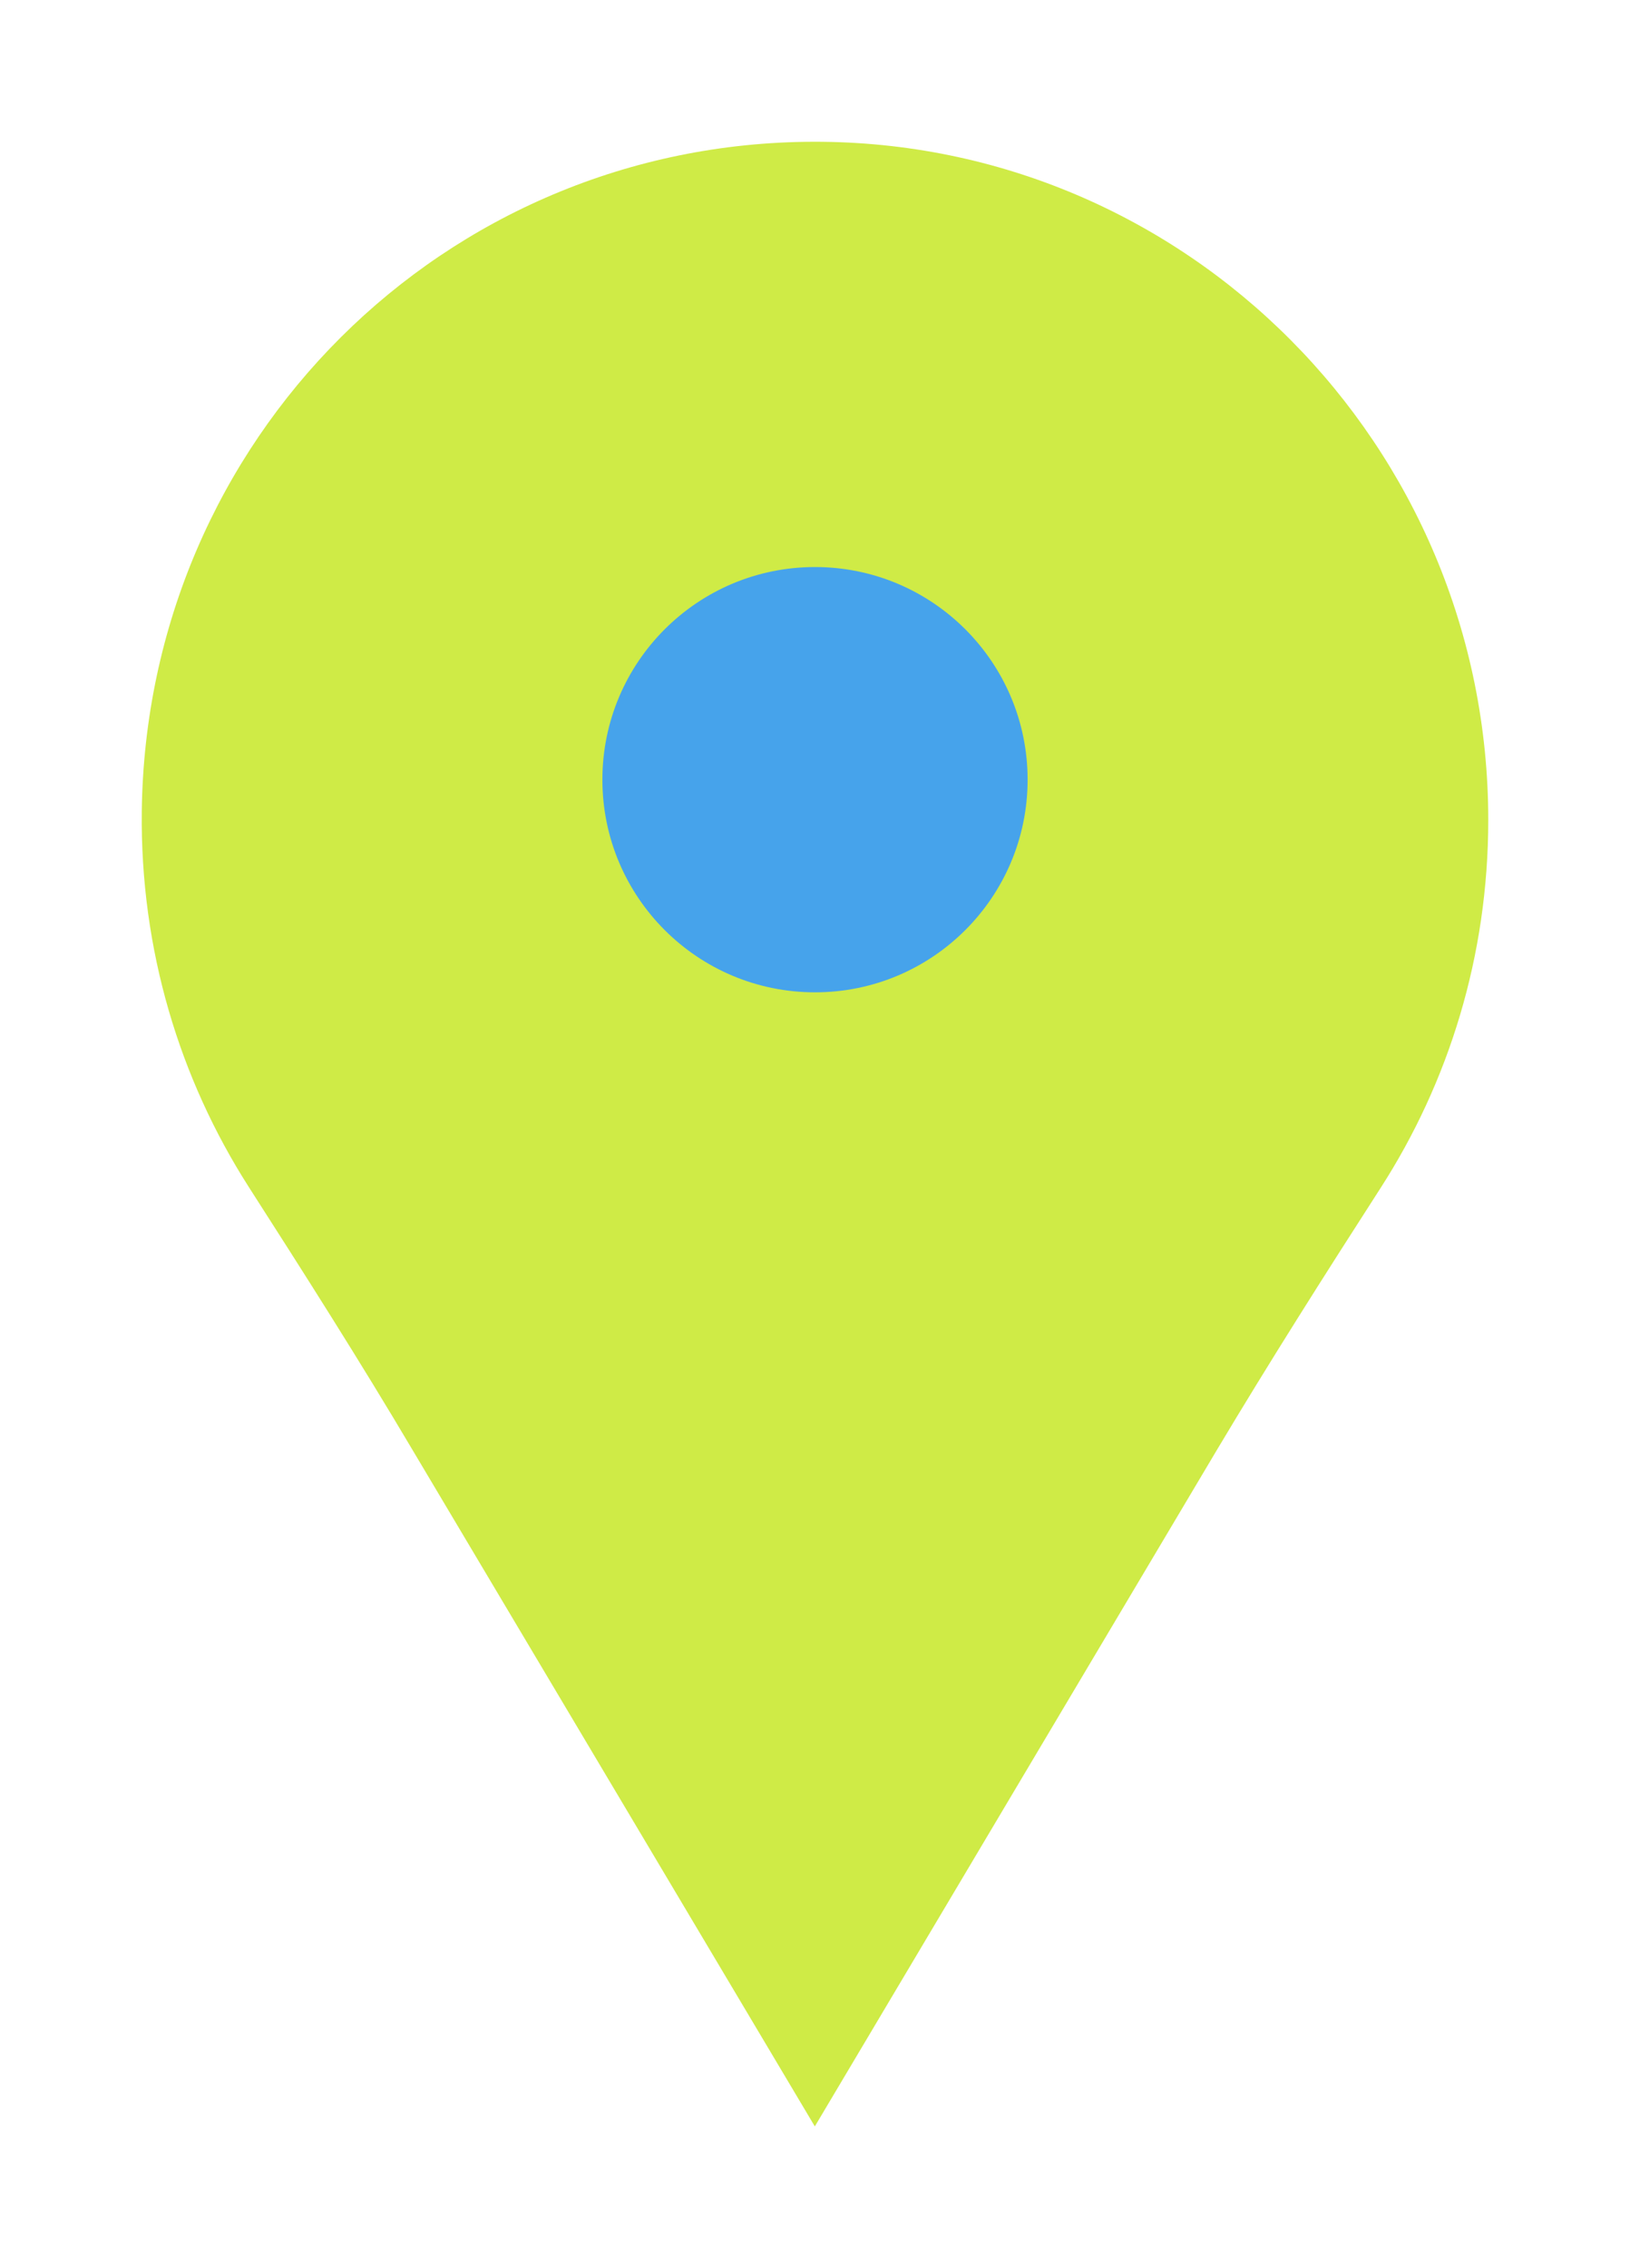 
    <svg width="46" height="64" viewBox="0 0 46 64" fill="none" xmlns="http://www.w3.org/2000/svg">
    <g filter="url(#filter0_d)">
    <path d="M22.962 4C12.531 4.022 4.124 12.398 4.001 22.902C3.957 26.799 5.069 30.438 7.015 33.484C8.594 35.947 10.162 38.411 11.652 40.93L22.995 60L34.338 40.919C35.828 38.422 37.385 35.97 38.964 33.517C40.888 30.527 42 26.967 42 23.137C42 12.555 33.471 3.978 22.962 4Z" fill="#CFEB46"/>
    </g>
    <circle cx="23" cy="22" r="6" fill="#46A3EB"/>
    <defs>
    <filter id="filter0_d" x="0" y="0" width="46" height="64" filterUnits="userSpaceOnUse" color-interpolation-filters="sRGB">
    <feFlood flood-opacity="0" result="BackgroundImageFix"/>
    <feColorMatrix in="SourceAlpha" type="matrix" values="0 0 0 0 0 0 0 0 0 0 0 0 0 0 0 0 0 0 127 0"/>
    <feOffset/>
    <feGaussianBlur stdDeviation="2"/>
    <feColorMatrix type="matrix" values="0 0 0 0 0 0 0 0 0 0 0 0 0 0 0 0 0 0 0.2 0"/>
    <feBlend mode="normal" in2="BackgroundImageFix" result="effect1_dropShadow"/>
    <feBlend mode="normal" in="SourceGraphic" in2="effect1_dropShadow" result="shape"/>
    </filter>
    </defs>
    </svg>
    